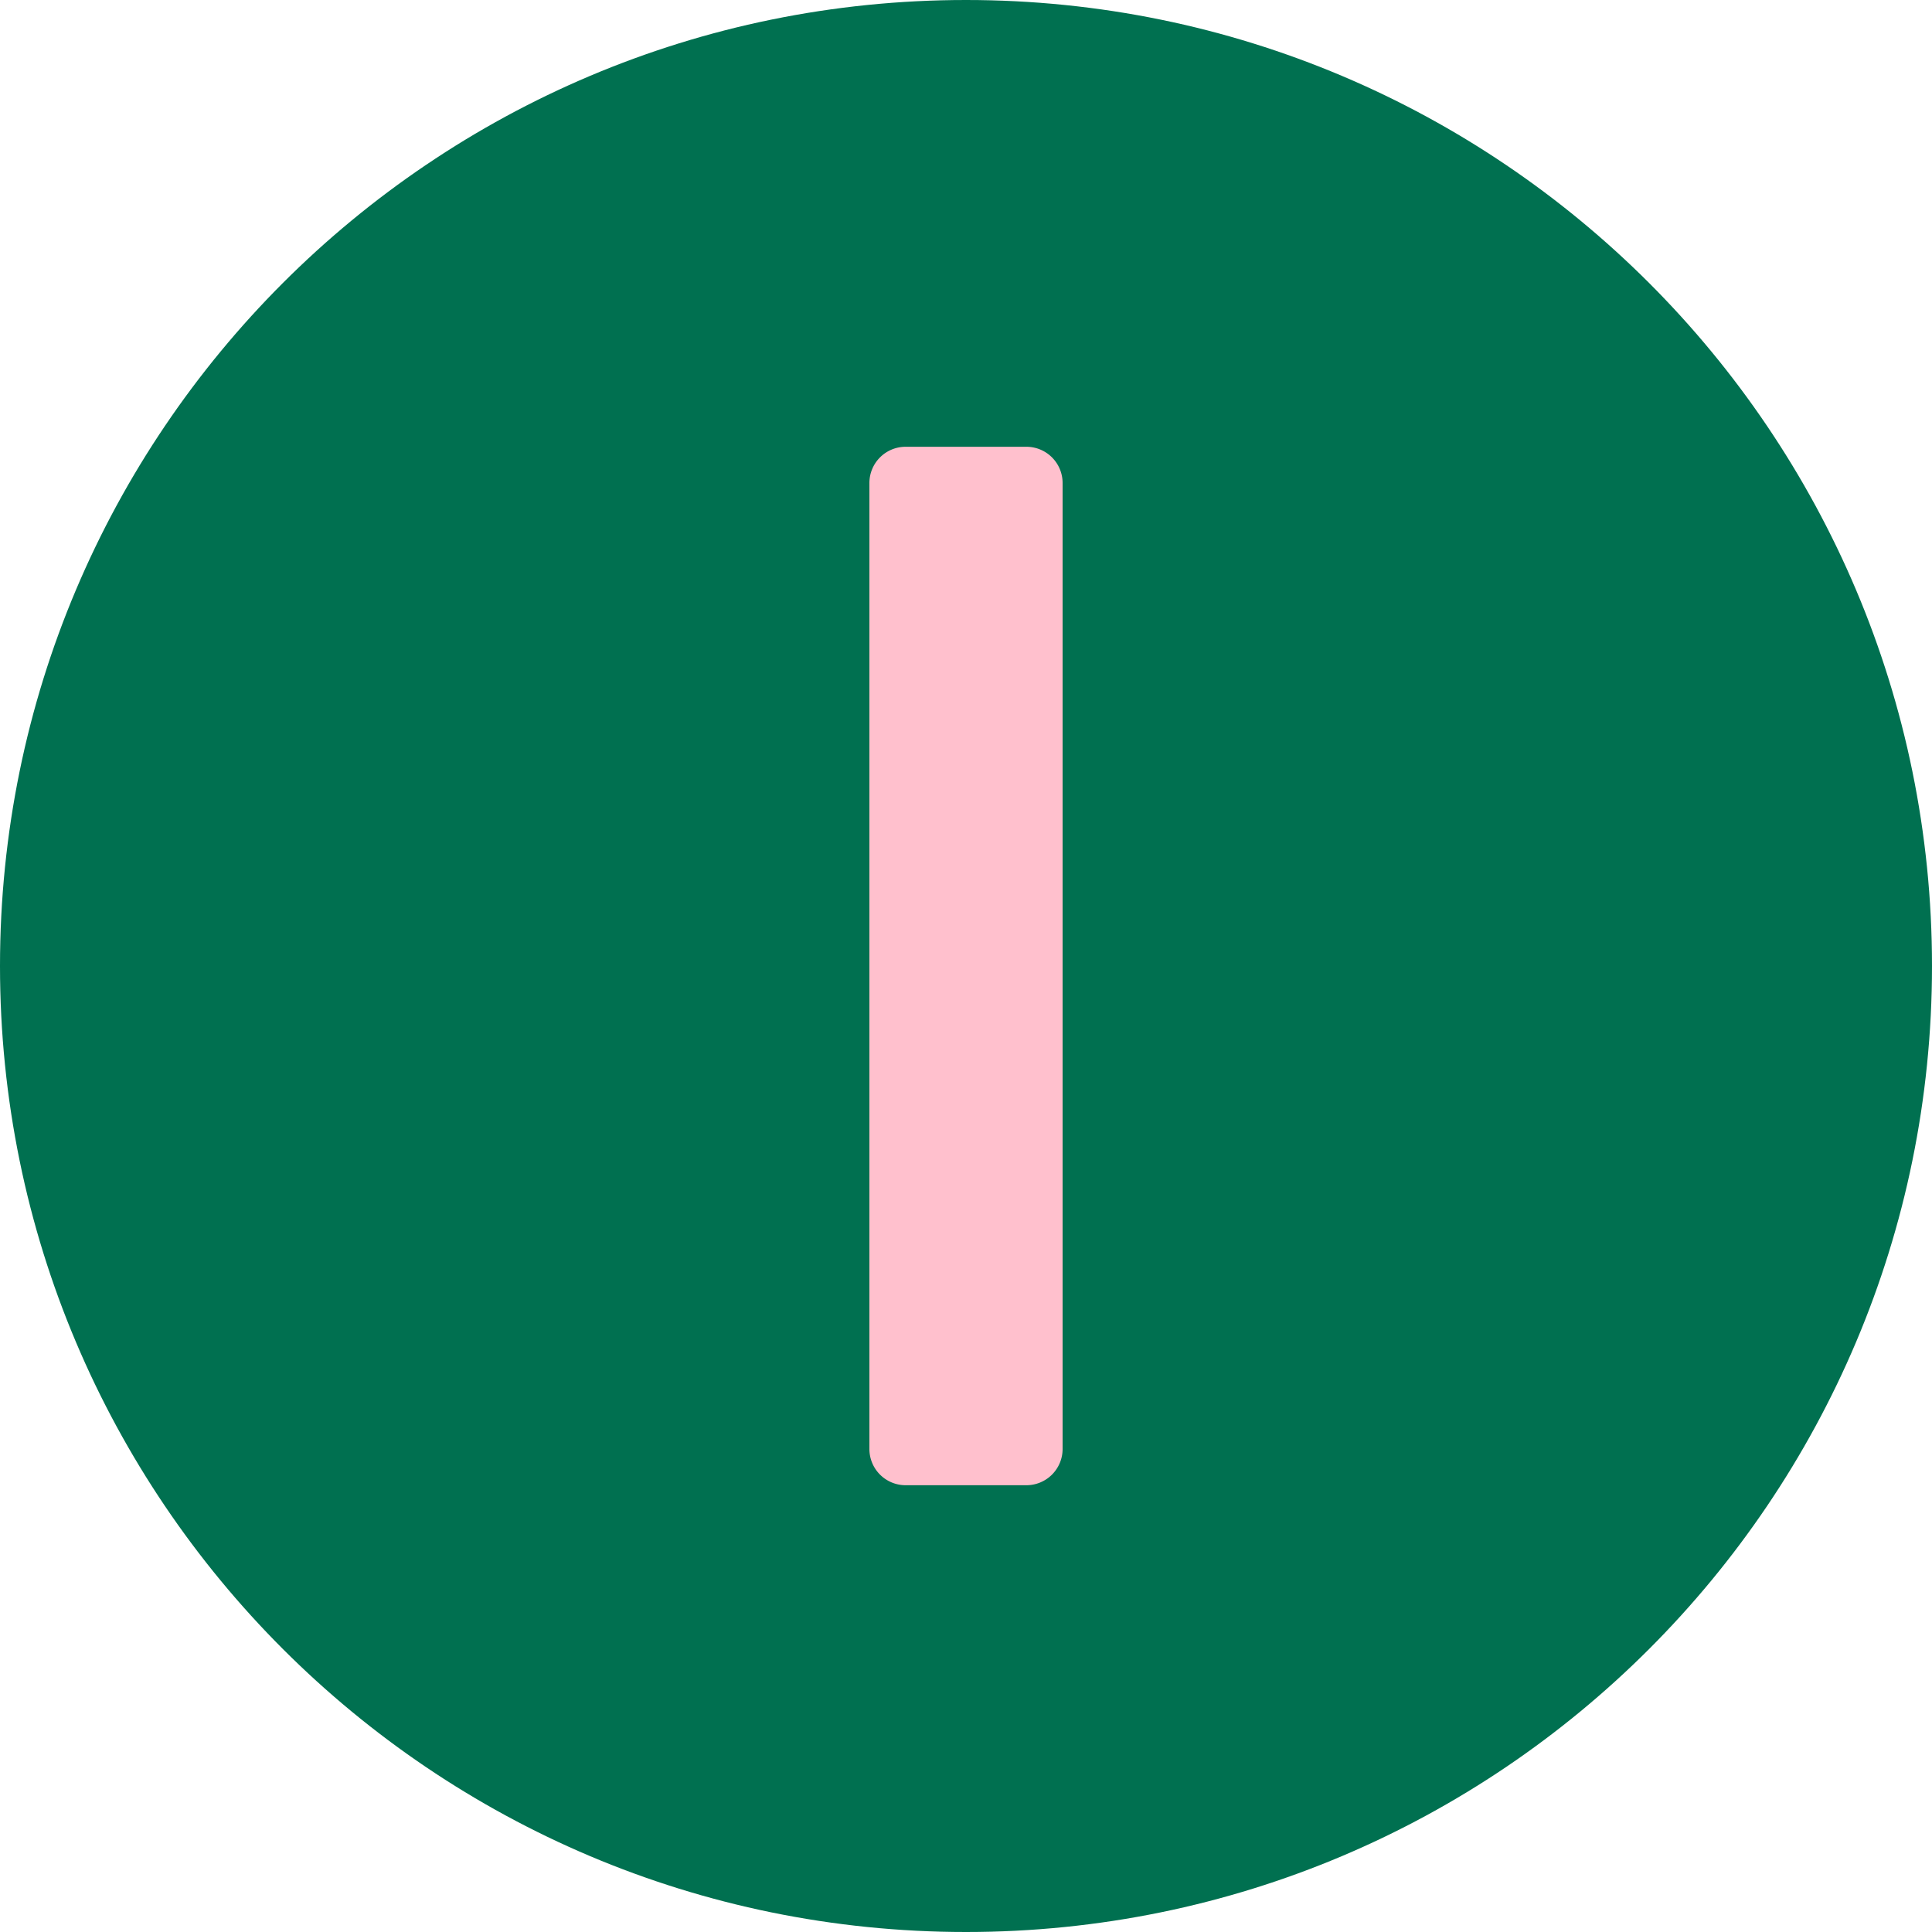<svg preserveAspectRatio="xMidYMid meet" data-bbox="20 20 160 160" viewBox="20 20 160 160" height="200" width="200" xmlns="http://www.w3.org/2000/svg" data-type="color" role="presentation" aria-hidden="true" aria-label=""><defs><style>#comp-knnbt2t6 svg [data-color="1"] {fill: #007050;}
#comp-knnbt2t6 svg [data-color="2"] {fill: #FEBFCC;}</style></defs>
    <g>
        <path fill="#007050" d="M180 100c0 44.183-35.817 80-80 80s-80-35.817-80-80 35.817-80 80-80 80 35.817 80 80z" data-color="1"></path>
        <path d="M105 143H95a3 3 0 0 1-3-3V60a3 3 0 0 1 3-3h10a3 3 0 0 1 3 3v80a3 3 0 0 1-3 3z" fill="#FFC0CD" data-color="2"></path>
    </g>
</svg>